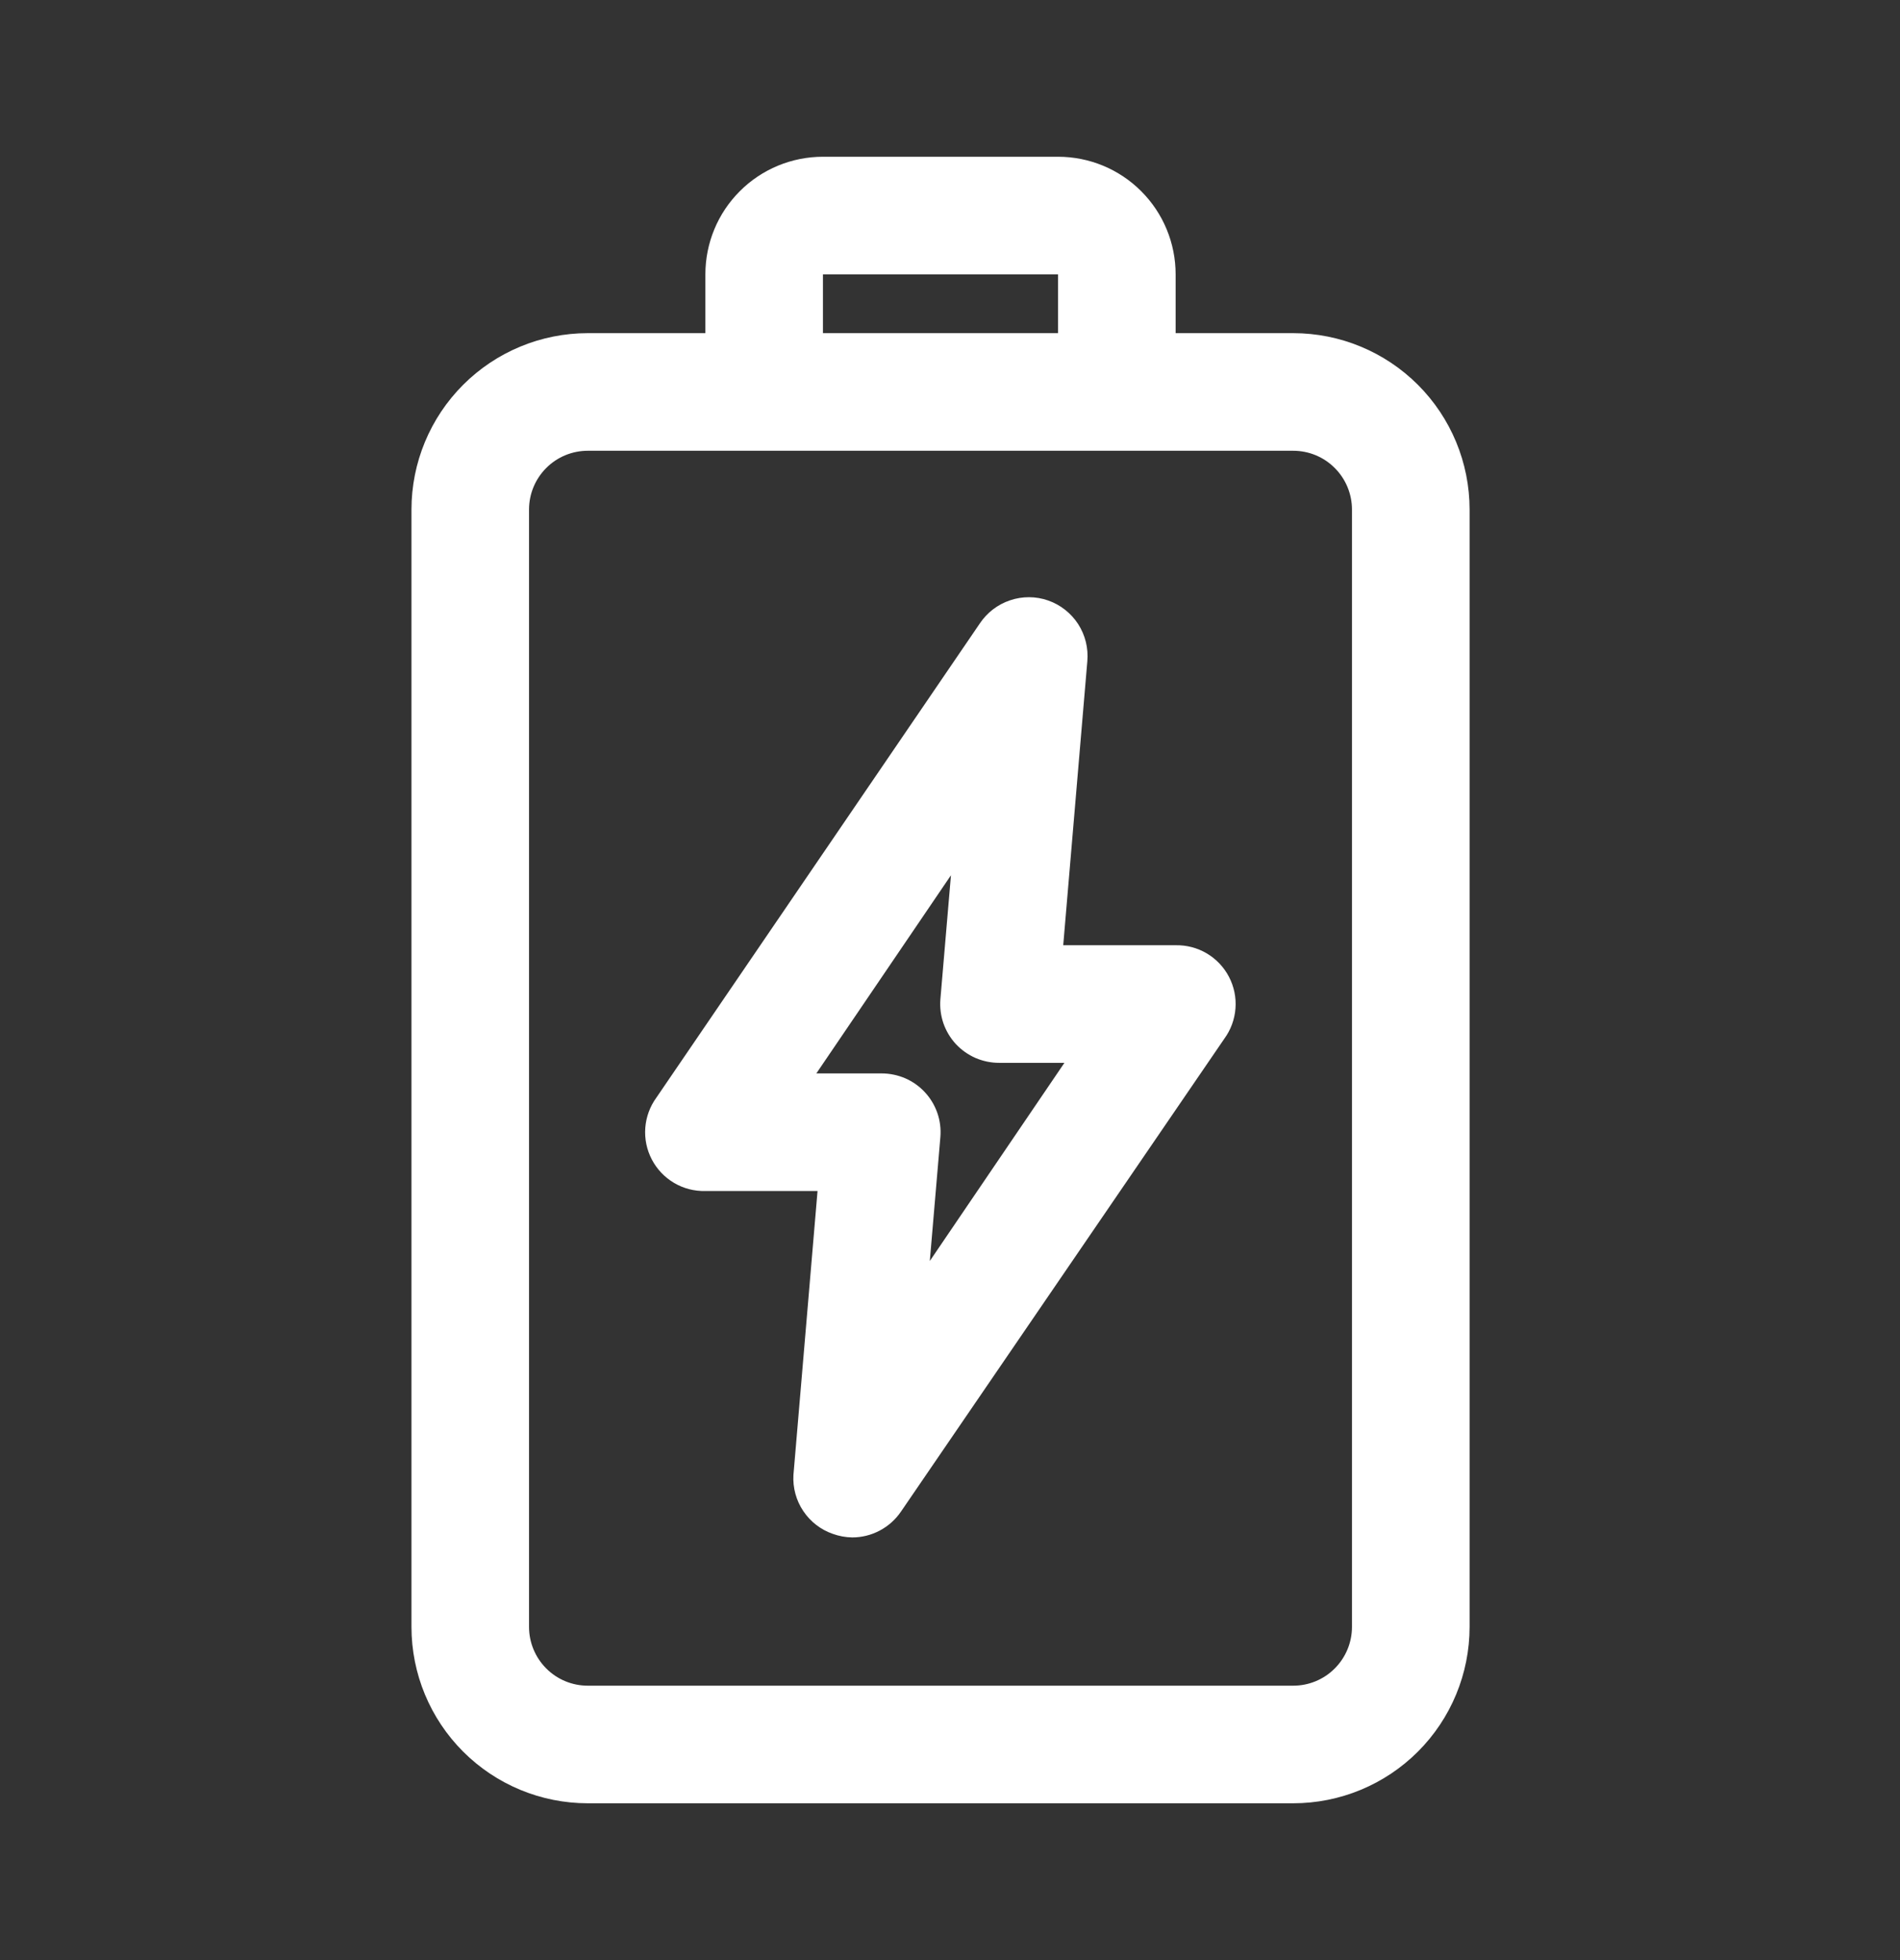 <svg width="32" height="33" viewBox="0 0 32 33" fill="none" xmlns="http://www.w3.org/2000/svg">
<rect x="0" y="0" width="32" height="33" fill="#333333" stroke="none"/>
<g clip-path="url(#clip0_370_7865)">
<g clip-path="url(#clip1_370_7865)">
<path d="M21.78 5.609H19.8V4.619C19.8 4.094 19.592 3.59 19.22 3.219C18.849 2.847 18.345 2.639 17.82 2.639H13.86C13.335 2.639 12.831 2.847 12.46 3.219C12.088 3.59 11.88 4.094 11.88 4.619V5.609H9.9C9.112 5.609 8.357 5.922 7.8 6.479C7.243 7.036 6.93 7.791 6.93 8.579V27.39C6.93 28.178 7.243 28.933 7.8 29.49C8.357 30.047 9.112 30.36 9.9 30.36H21.78C22.568 30.36 23.324 30.047 23.881 29.49C24.438 28.933 24.751 28.178 24.751 27.39V8.579C24.751 7.791 24.438 7.036 23.881 6.479C23.324 5.922 22.568 5.609 21.78 5.609ZM13.86 4.619H17.82V5.609H13.86V4.619ZM22.77 27.39C22.77 27.652 22.666 27.904 22.48 28.09C22.295 28.276 22.043 28.38 21.78 28.38H9.9C9.637 28.38 9.385 28.276 9.2 28.09C9.014 27.904 8.91 27.652 8.91 27.39V8.579C8.91 8.316 9.014 8.065 9.2 7.879C9.385 7.693 9.637 7.589 9.9 7.589H21.78C22.043 7.589 22.295 7.693 22.48 7.879C22.666 8.065 22.77 8.316 22.77 8.579V27.39Z" fill="white"/>
<path d="M19.798 15.914H17.907L18.313 11.132C18.332 10.912 18.278 10.693 18.159 10.508C18.039 10.323 17.862 10.183 17.654 10.11C17.446 10.037 17.22 10.036 17.011 10.107C16.802 10.177 16.623 10.315 16.501 10.498L11.056 18.478C10.947 18.627 10.882 18.804 10.868 18.988C10.854 19.172 10.892 19.357 10.978 19.521C11.063 19.684 11.193 19.821 11.352 19.915C11.511 20.009 11.693 20.056 11.878 20.052H13.769L13.363 24.834C13.351 25.049 13.409 25.262 13.529 25.44C13.649 25.619 13.823 25.754 14.026 25.824C14.131 25.862 14.242 25.882 14.353 25.884C14.515 25.884 14.675 25.844 14.818 25.768C14.961 25.692 15.084 25.582 15.175 25.448L20.62 17.488C20.729 17.339 20.794 17.162 20.808 16.978C20.822 16.794 20.784 16.609 20.698 16.445C20.613 16.282 20.483 16.145 20.324 16.051C20.165 15.957 19.983 15.91 19.798 15.914ZM15.66 21.23L15.838 19.142C15.849 19.005 15.832 18.868 15.787 18.738C15.742 18.609 15.671 18.49 15.578 18.39C15.485 18.289 15.372 18.209 15.246 18.154C15.12 18.1 14.985 18.072 14.848 18.072H13.749L16.016 14.736L15.838 16.825C15.827 16.961 15.845 17.099 15.889 17.228C15.934 17.357 16.005 17.476 16.098 17.577C16.192 17.677 16.304 17.757 16.43 17.812C16.556 17.866 16.691 17.894 16.828 17.894H17.927L15.66 21.23Z" fill="white"/>
</g>
</g>
<defs>
<clipPath id="clip0_370_7865">
<rect width="31.682" height="31.682" fill="white" transform="translate(0 0.66)"/>
</clipPath>
<clipPath id="clip1_370_7865">
<rect width="31.682" height="31.682" fill="white" transform="translate(0 0.66)"/>
</clipPath>
</defs>
</svg>
